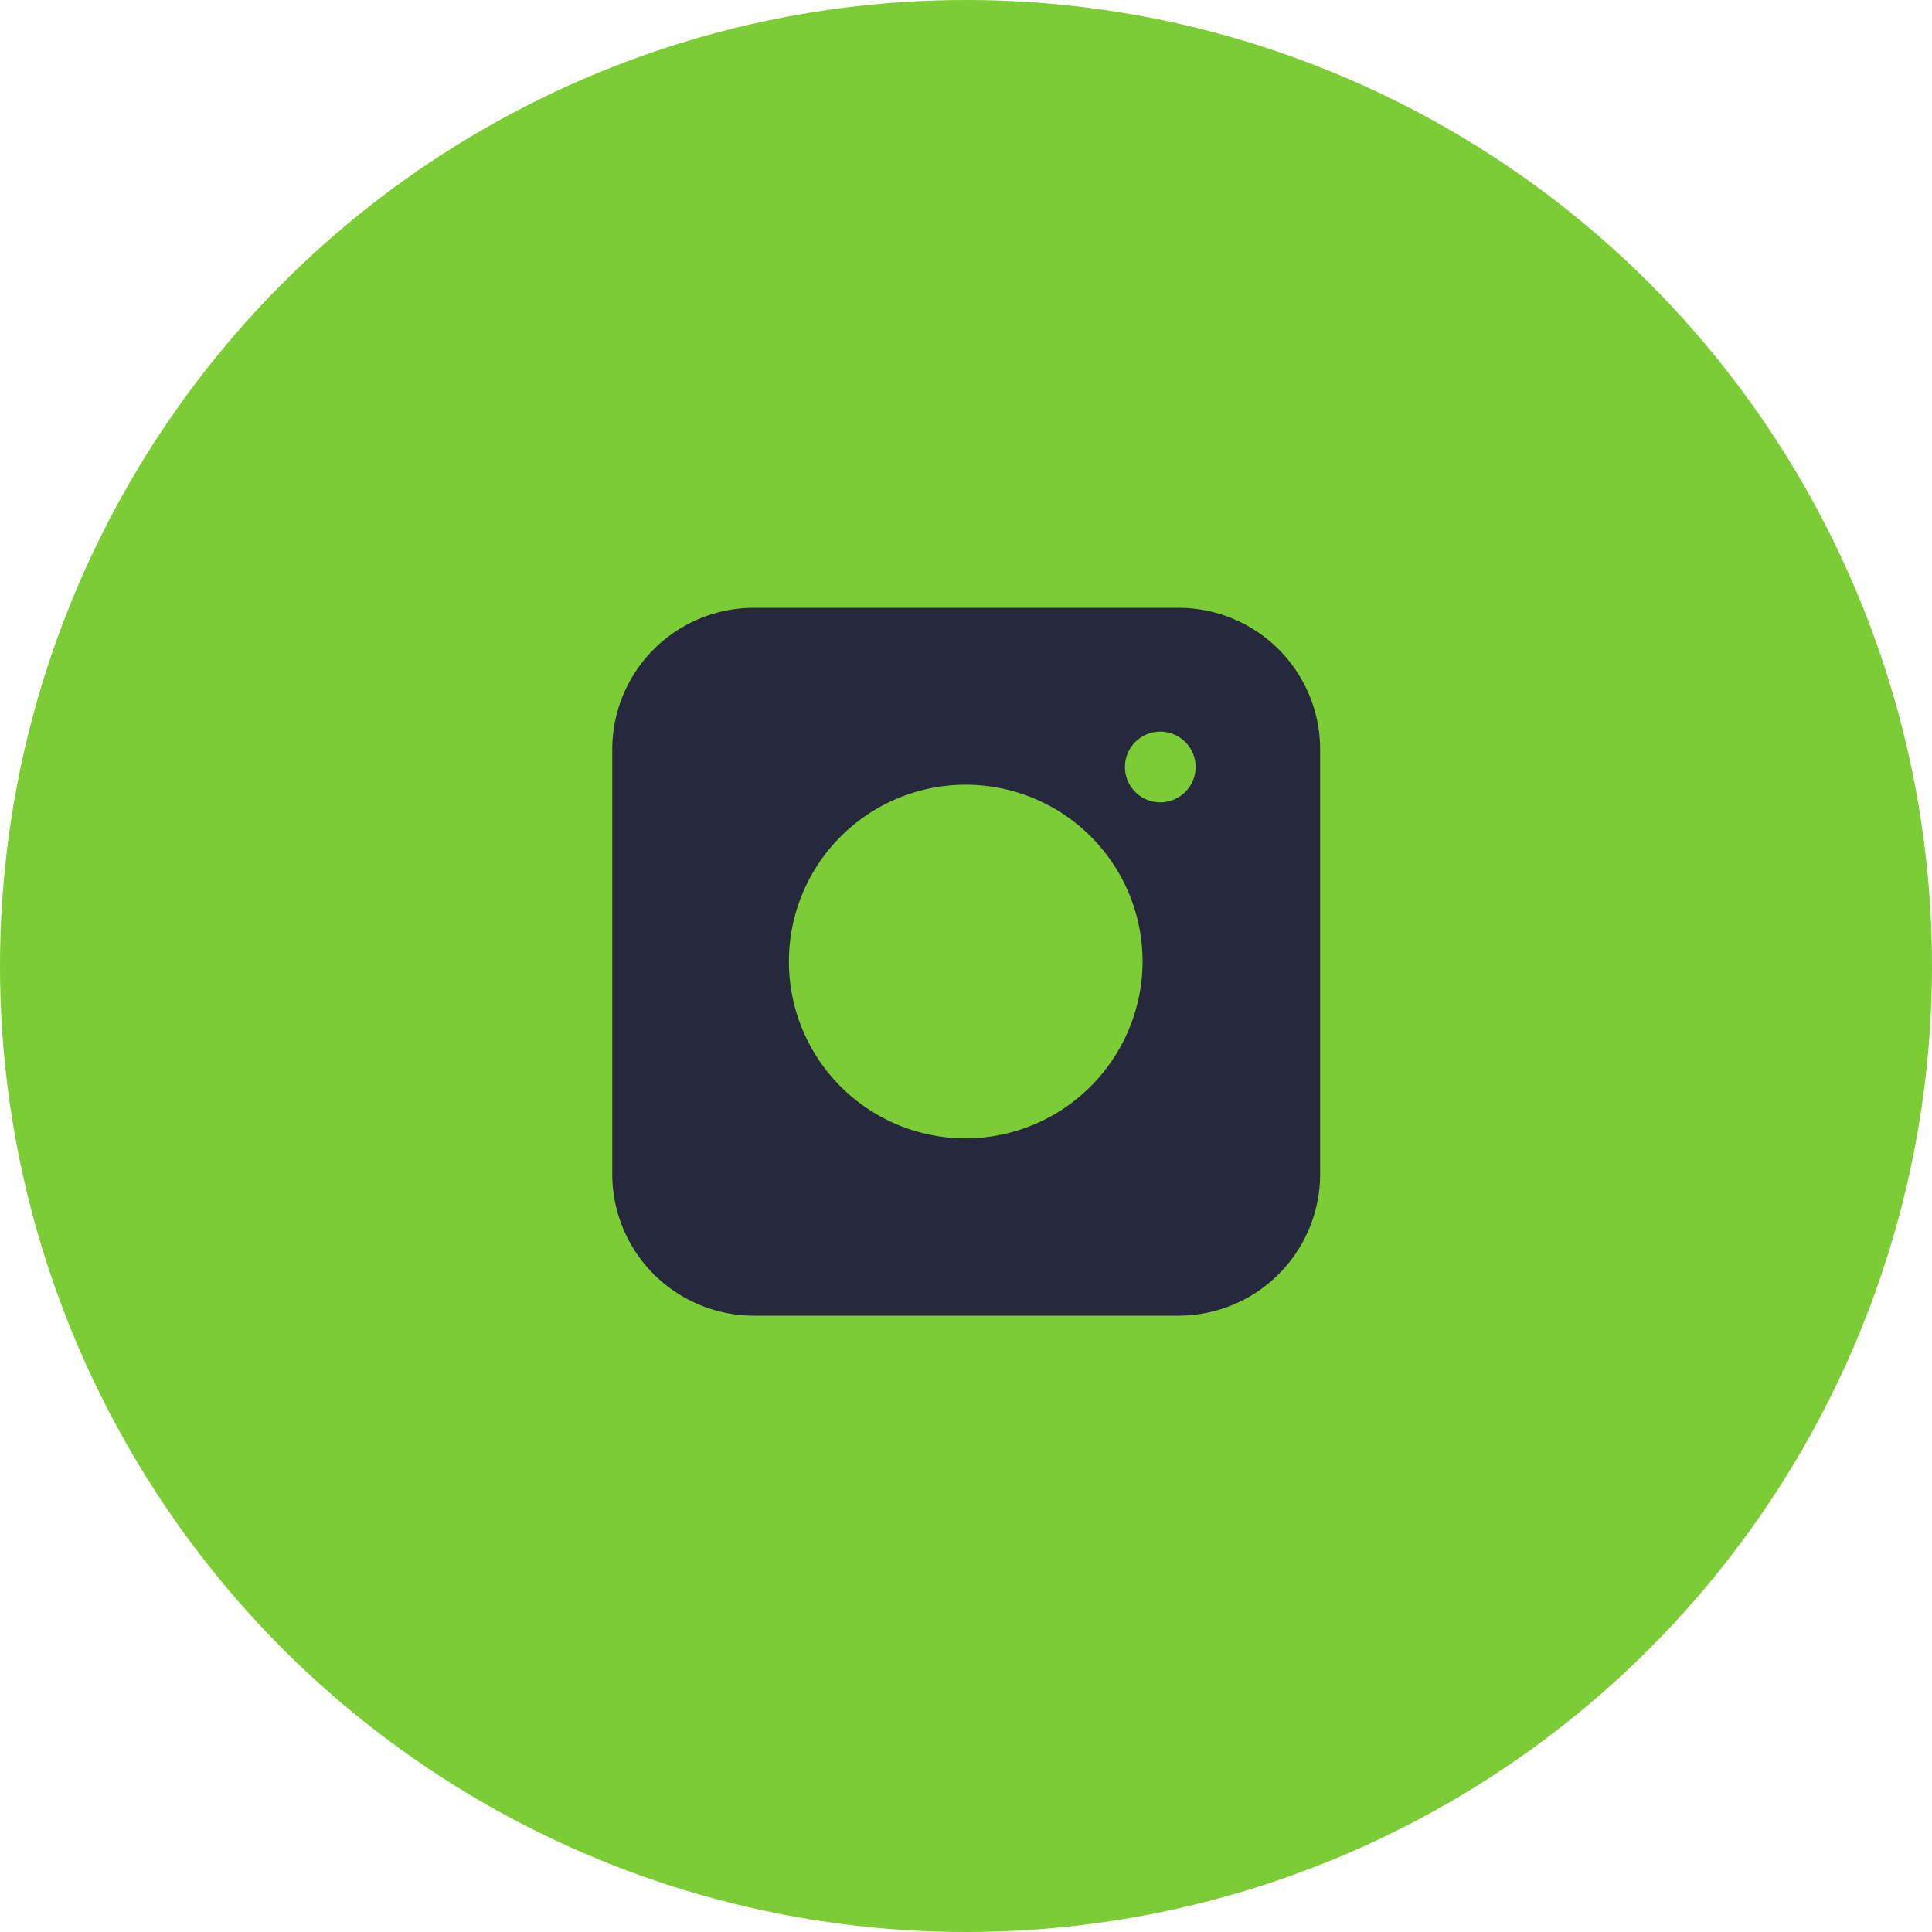 <svg xmlns="http://www.w3.org/2000/svg" width="30" height="30" viewBox="0 0 30 30">
  <g id="instagram" transform="translate(-1296 -409)">
    <circle id="Elipse_301" data-name="Elipse 301" cx="15" cy="15" r="15" transform="translate(1296 409)" fill="#7bcc35"/>
    <path id="Trazado_1920" data-name="Trazado 1920" d="M12.789,4H6.2A2.2,2.2,0,0,0,4,6.2v6.592a2.2,2.2,0,0,0,2.2,2.2h6.592a2.2,2.2,0,0,0,2.2-2.2V6.2A2.2,2.2,0,0,0,12.789,4Zm-3.3,8.239a2.746,2.746,0,1,1,2.746-2.746A2.755,2.755,0,0,1,9.493,12.239Zm3.021-5.218a.549.549,0,1,1,.549-.549A.551.551,0,0,1,12.514,7.021Z" transform="translate(1301.507 414.438)" fill="#26283d"/>
  </g>
</svg>
